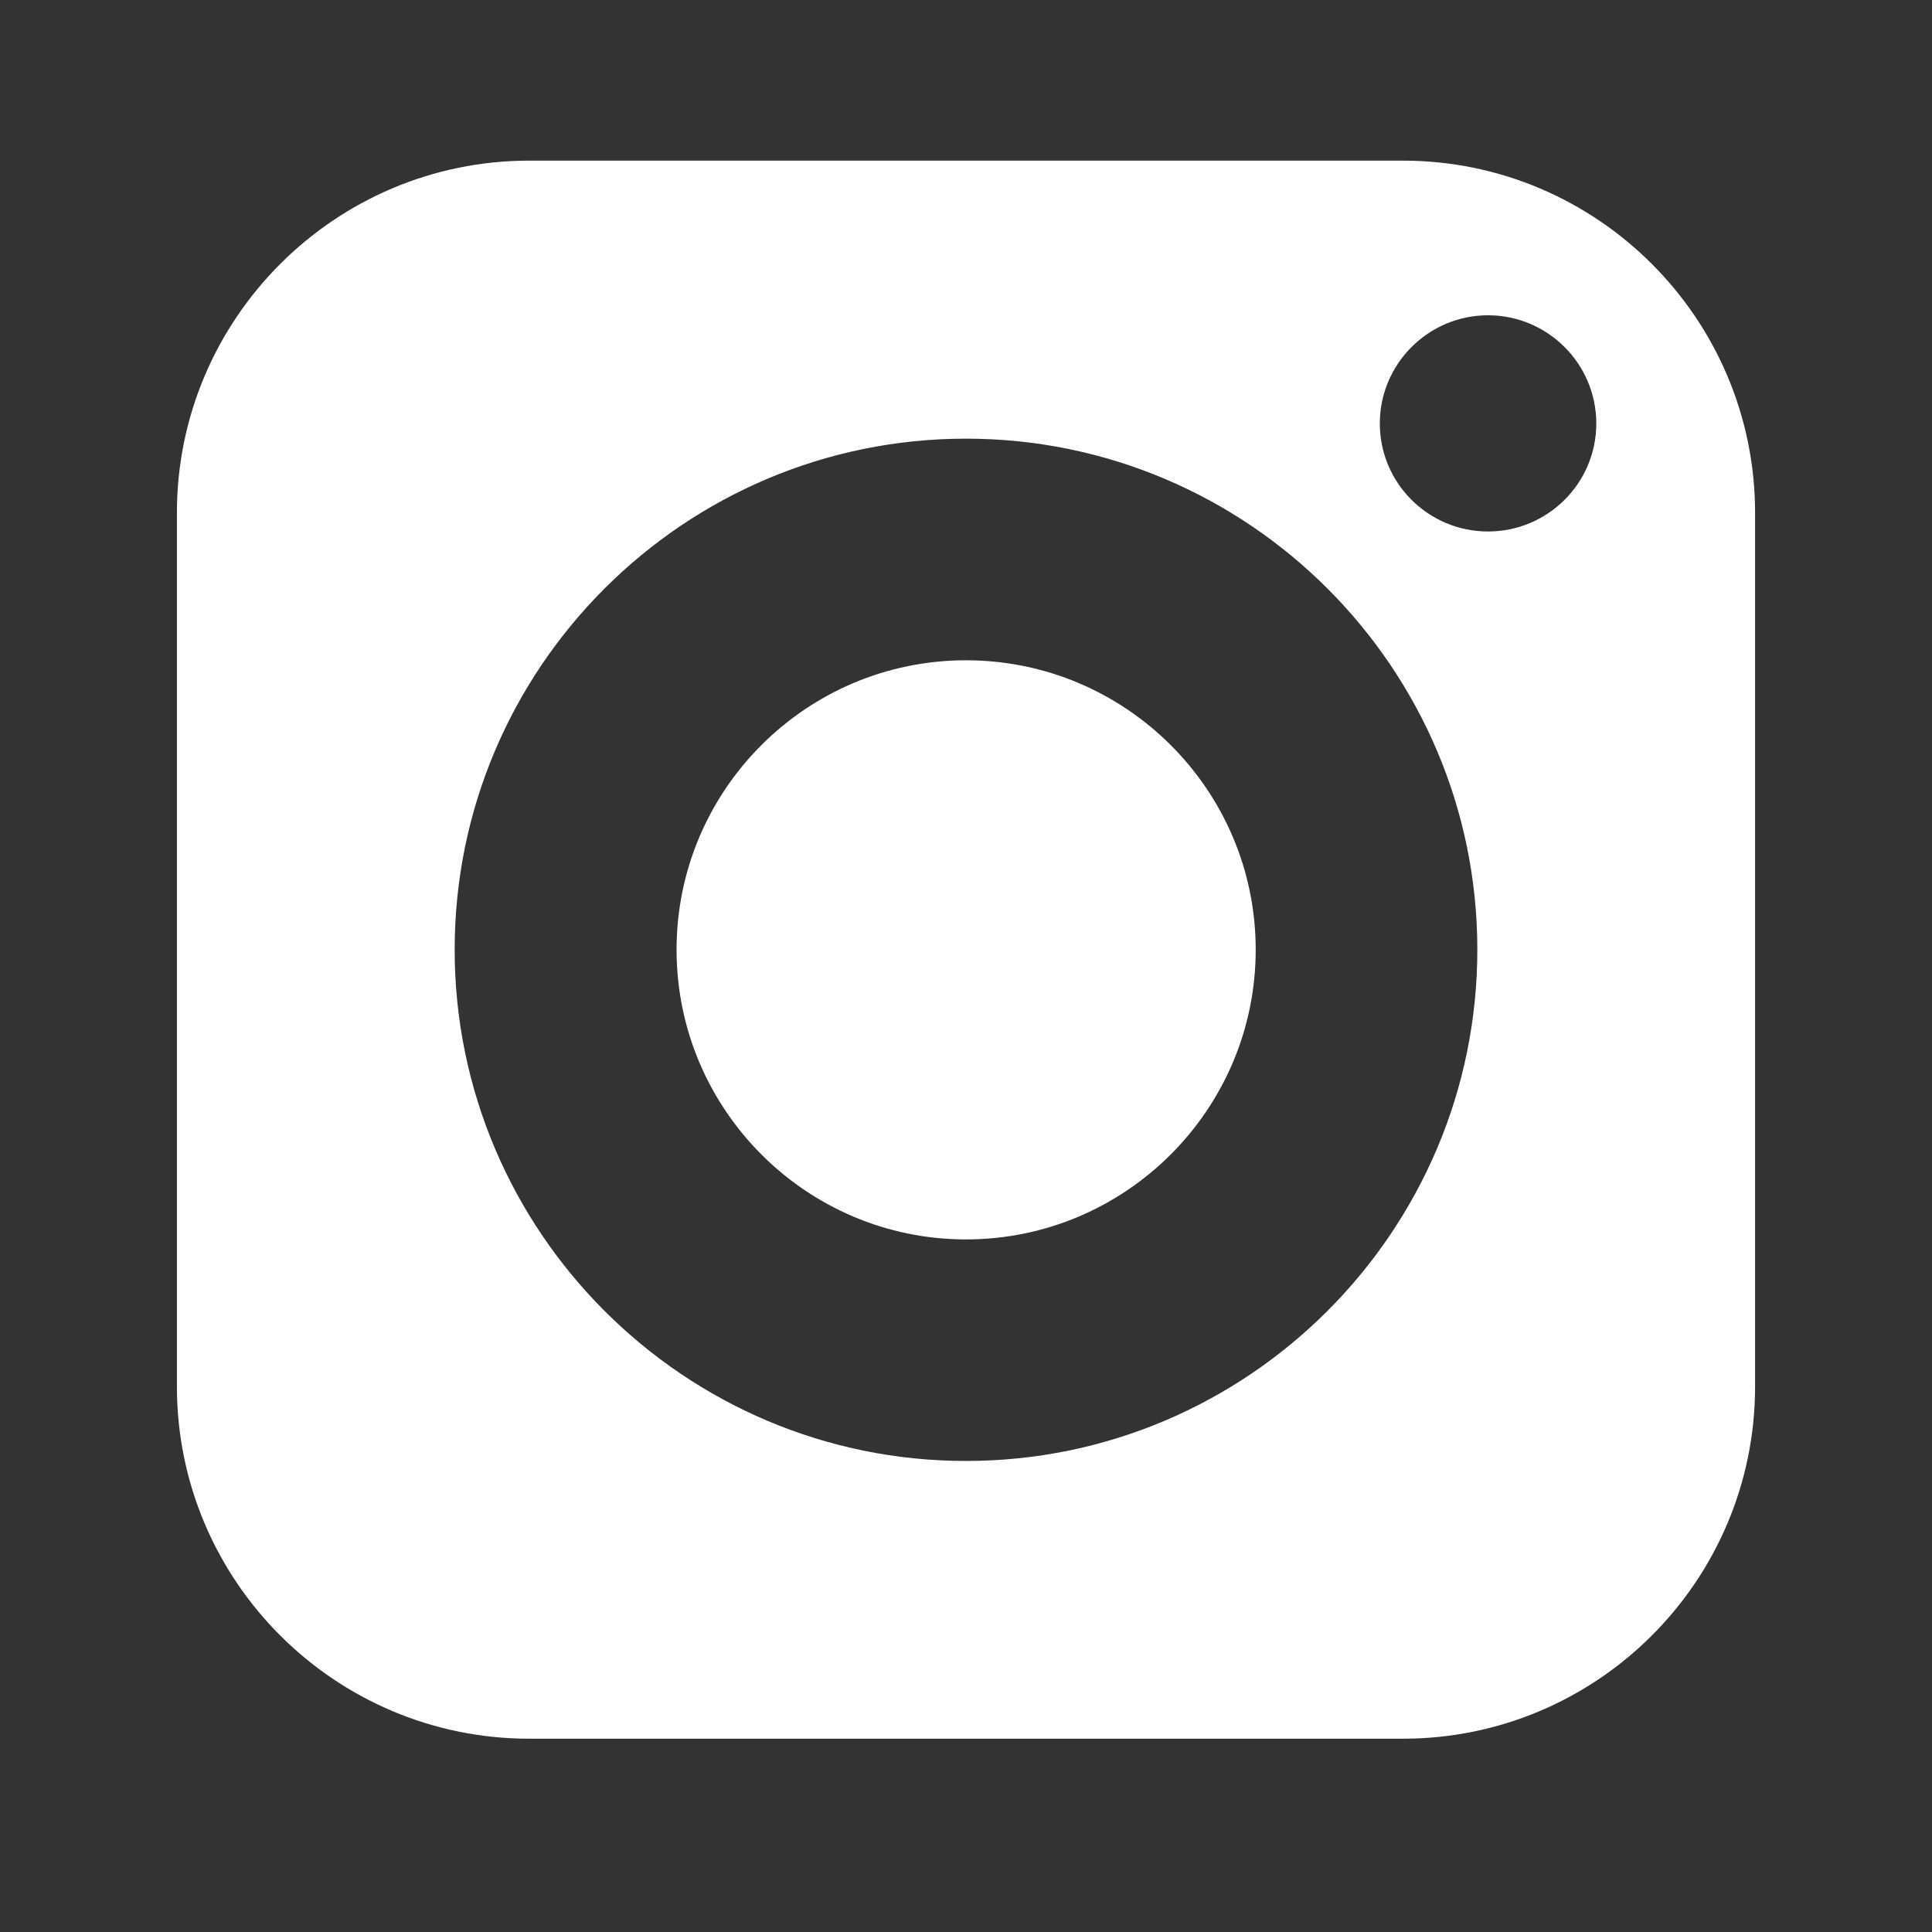 <svg width="21" height="21" viewBox="0 0 21 21" fill="none" xmlns="http://www.w3.org/2000/svg">
<rect x="0" y="0" width="21" height="21" fill="#333333" stroke="none"/>
<path d="M10.5 7.177C8.764 7.177 7.354 8.587 7.354 10.323C7.354 12.059 8.764 13.472 10.5 13.472C12.236 13.472 13.649 12.059 13.649 10.323C13.649 8.587 12.236 7.177 10.5 7.177Z" fill="white"/>
<path d="M15.248 1.746H5.752C3.642 1.746 1.923 3.464 1.923 5.574V15.071C1.923 17.184 3.642 18.899 5.752 18.899H15.248C17.361 18.899 19.077 17.184 19.077 15.071V5.574C19.077 3.464 17.361 1.746 15.248 1.746ZM10.5 15.88C7.436 15.88 4.942 13.386 4.942 10.322C4.942 7.259 7.436 4.768 10.5 4.768C13.564 4.768 16.058 7.259 16.058 10.322C16.058 13.386 13.564 15.88 10.5 15.88ZM16.174 5.777C15.526 5.777 14.998 5.252 14.998 4.603C14.998 3.955 15.526 3.427 16.174 3.427C16.823 3.427 17.351 3.955 17.351 4.603C17.351 5.252 16.823 5.777 16.174 5.777Z" fill="white"/>
</svg>
